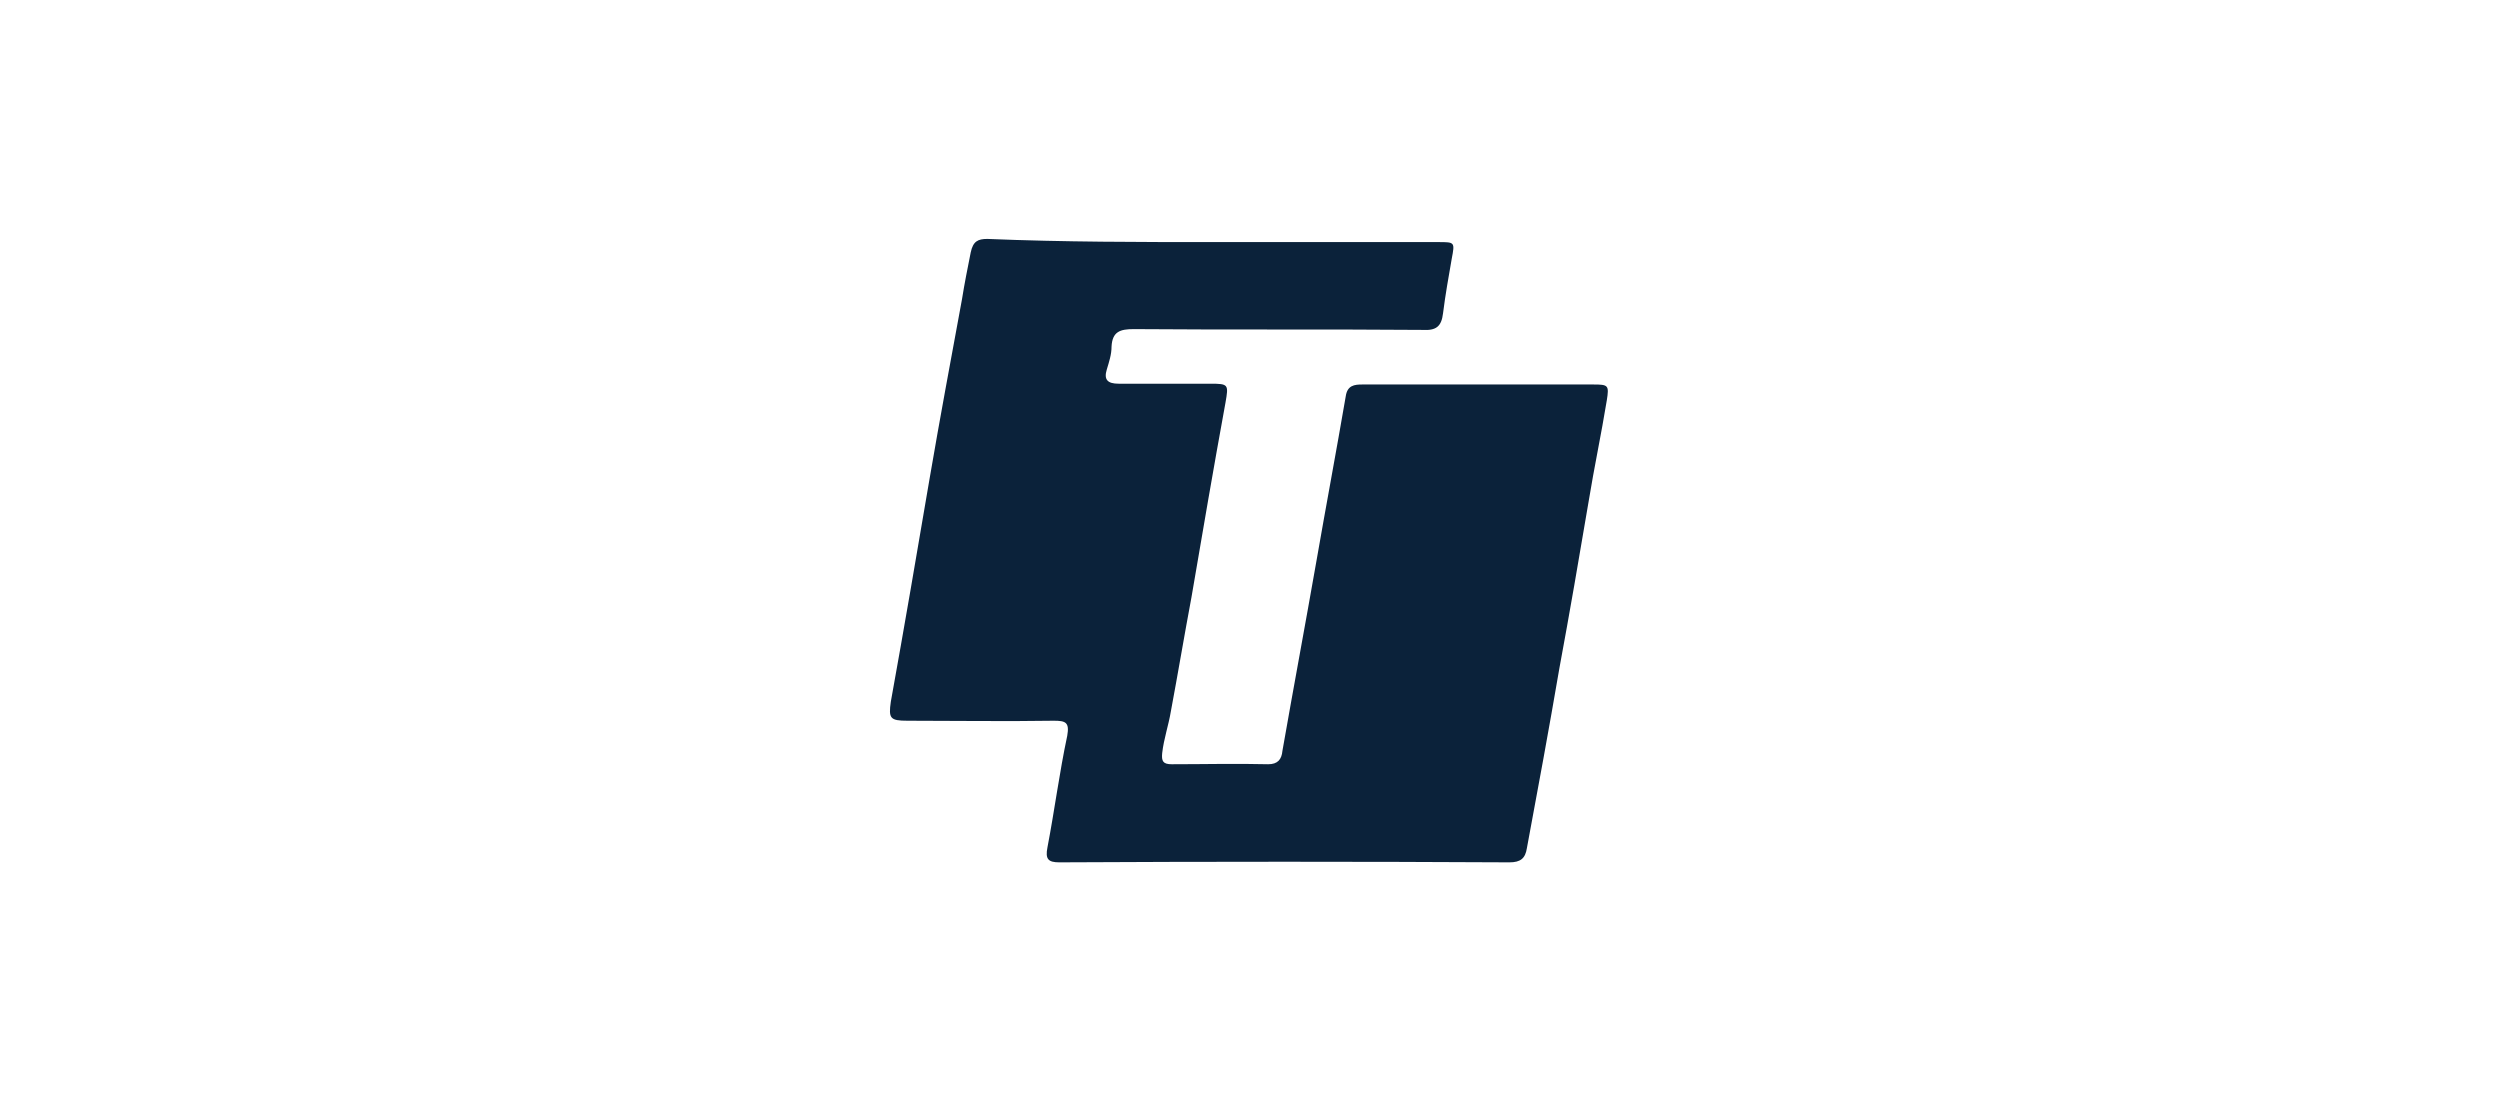<?xml version="1.0" encoding="UTF-8"?> <!-- Generator: Adobe Illustrator 26.2.1, SVG Export Plug-In . SVG Version: 6.00 Build 0) --> <svg xmlns="http://www.w3.org/2000/svg" xmlns:xlink="http://www.w3.org/1999/xlink" id="Layer_1" x="0px" y="0px" viewBox="0 0 316 140" style="enable-background:new 0 0 316 140;" xml:space="preserve"> <style type="text/css"> .st0{fill:#0B223A;} </style> <g> <path class="st0" d="M153.6,30.6c9.4,0,18.8,0,28.2,0c2.1,0,2.1,0,1.7,2.1c-0.4,2.3-0.8,4.5-1.1,6.9c-0.2,1.7-0.9,2.2-2.6,2.1 c-12.2-0.1-24.3,0-36.5-0.1c-1.7,0-2.7,0.3-2.8,2.2c0,1-0.3,1.9-0.6,2.9c-0.4,1.3,0.1,1.8,1.5,1.8c3.9,0,7.7,0,11.6,0 c2.3,0,2.3,0.1,1.9,2.4c-1.5,8.2-2.9,16.4-4.3,24.6c-0.9,4.8-1.7,9.6-2.6,14.4c-0.3,1.8-0.9,3.5-1.1,5.3c-0.1,1,0.1,1.4,1.2,1.4 c4.1,0,8.1-0.1,12.2,0c1.2,0,1.7-0.6,1.8-1.7c1.4-8,2.9-16,4.3-24c1.2-6.9,2.5-13.8,3.7-20.8c0.2-1.4,1.1-1.5,2.1-1.5 c8.8,0,17.6,0,26.4,0c0.9,0,1.9,0,2.8,0c1.9,0,2,0.1,1.7,2c-0.7,4.3-1.6,8.5-2.3,12.8c-1.2,7.1-2.4,14.1-3.7,21.1 c-1.3,7.6-2.7,15.2-4.1,22.7c-0.2,1.3-0.8,1.8-2.2,1.8c-19-0.1-37.9-0.1-56.9,0c-1.4,0-1.8-0.4-1.5-1.9c0.9-4.7,1.5-9.4,2.5-14.1 c0.3-1.7-0.2-1.9-1.7-1.9c-6.2,0.1-12.3,0-18.5,0c-2.2,0-2.4-0.3-2.1-2.4c1.7-9.4,3.3-18.8,4.9-28.2c1.3-7.6,2.7-15.1,4.1-22.7 c0.3-1.9,0.7-3.9,1.1-5.9c0.3-1.4,0.9-1.7,2.1-1.7C134.5,30.6,144.1,30.6,153.6,30.6z"></path> </g> </svg> 